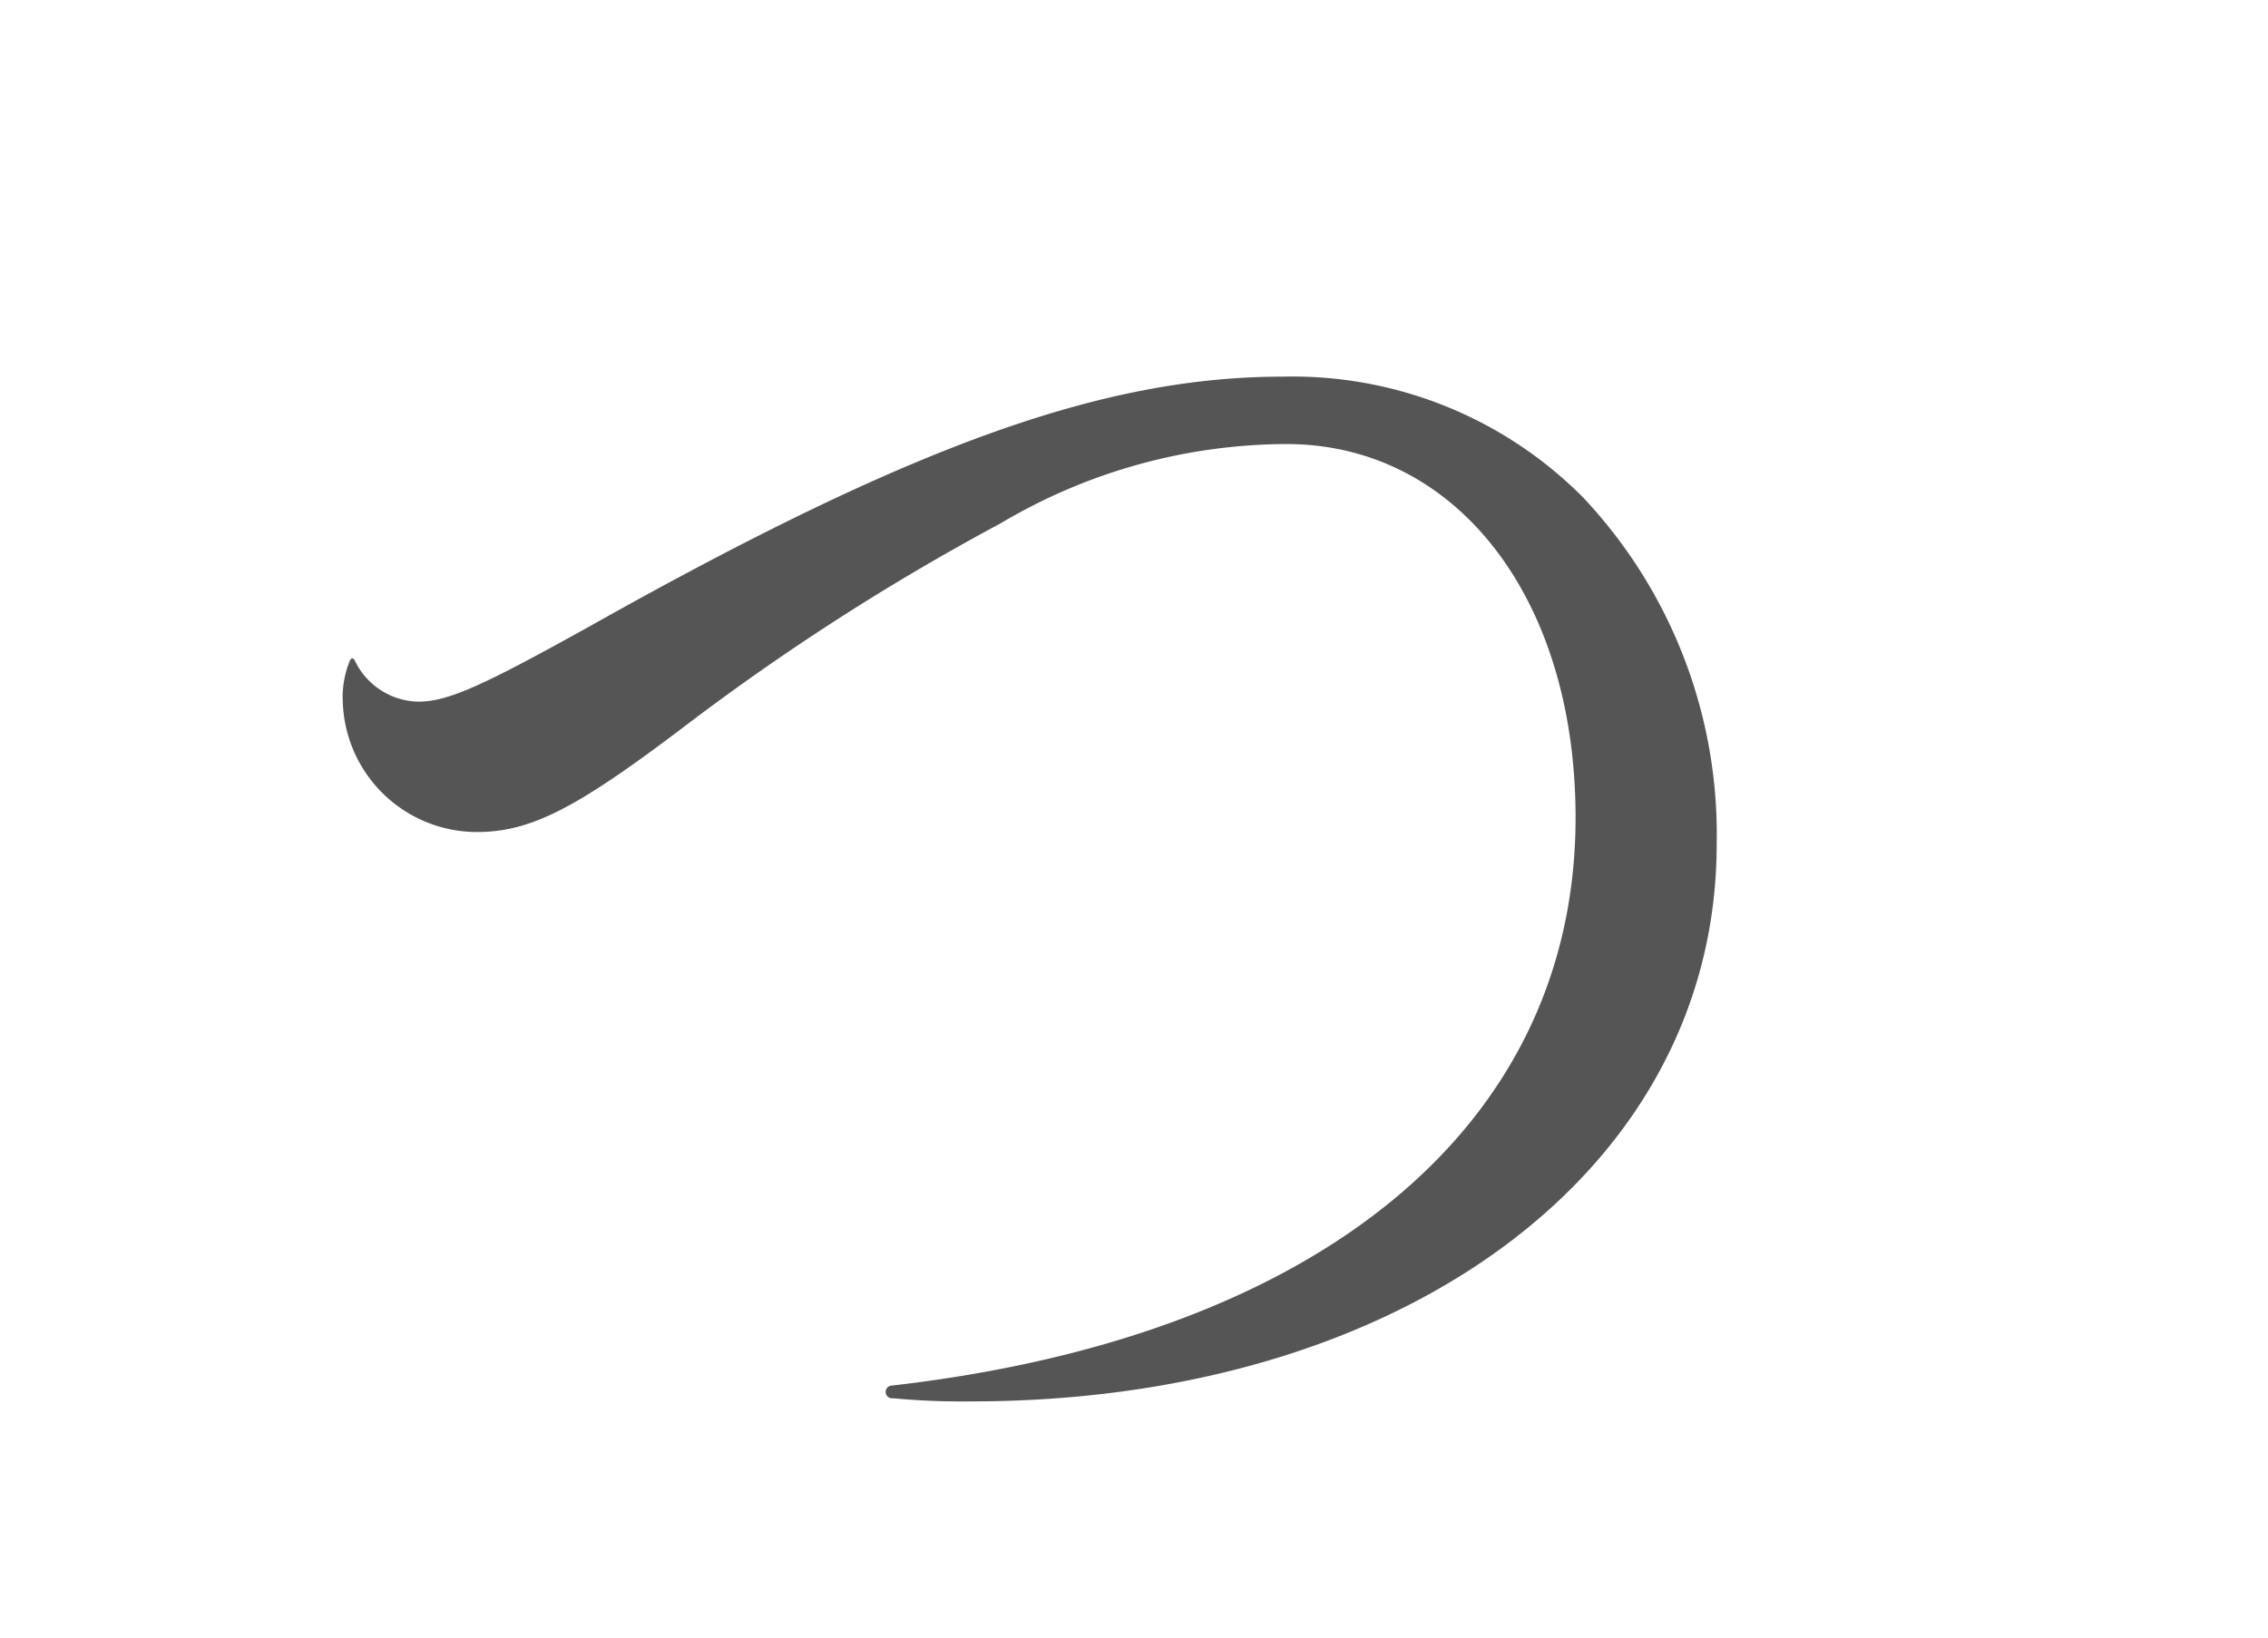 <svg id="レイヤー_1" data-name="レイヤー 1" xmlns="http://www.w3.org/2000/svg" viewBox="0 0 36 26"><defs><style>.cls-1{fill:#555;}</style></defs><title>アートボード 1 のコピー 5</title><path id="_50" data-name=" 50" class="cls-1" d="M5.553,10.49a1.508,1.508,0,0,0-.112.65,2.133,2.133,0,0,0,2.128,2.07c.868,0,1.6-.39,3.3-1.68a37.632,37.632,0,0,1,5.012-3.22,8.936,8.936,0,0,1,4.536-1.26c2.688,0,4.592,2.43,4.592,5.93,0,4.88-4.032,8.24-10.864,9.02a.1.1,0,1,0,.028.2h0a11.792,11.792,0,0,0,1.232.05c6.888,0,11.844-3.69,11.844-8.85a7.8,7.8,0,0,0-2.128-5.51,6.5,6.5,0,0,0-4.76-1.91c-2.828,0-5.852,1.07-10.976,3.95-1.708.95-2.268,1.21-2.744,1.21a1.141,1.141,0,0,1-1.008-.65C5.606,10.44,5.579,10.44,5.553,10.49Z"/></svg>